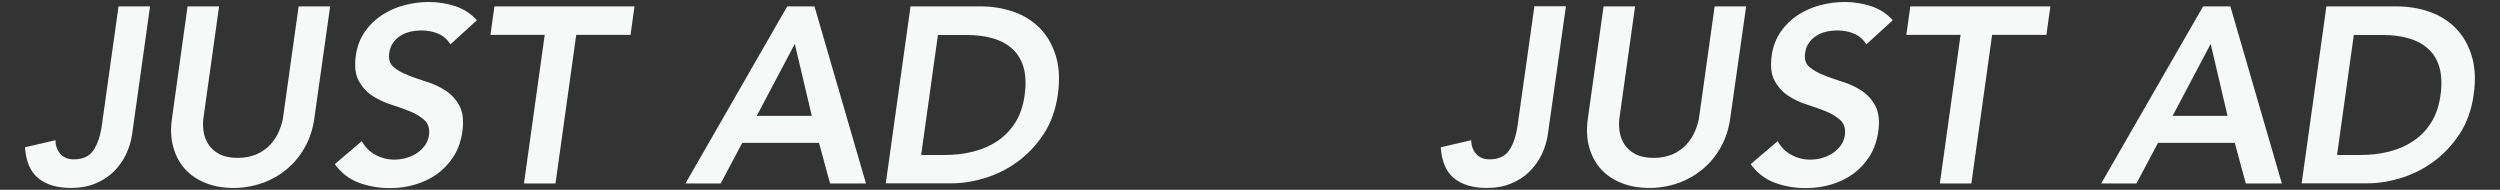 <svg xmlns="http://www.w3.org/2000/svg" xmlns:xlink="http://www.w3.org/1999/xlink" x="0px" y="0px" viewBox="0 0 1879.4 142.7" style="enable-background:new 0 0 1879.4 142.7;" xml:space="preserve">
<rect x="0" y="0" width="1879.4" height="142.7" fill="#333333" stroke="none"/>
<style type="text/css">
	.st0{fill:#D9027D;}
	.st1{fill:#F4F4F4;}
	.st2{fill:#FFDA29;}
	.st3{fill:#0095CA;}
	.st4{fill:#5E6B73;}
	.st5{fill:#A8C71D;}
	.st6{fill:none;stroke:#FFDA29;stroke-width:2.606;stroke-miterlimit:10;}
	.st7{fill:none;stroke:#0095CA;stroke-width:2.606;stroke-miterlimit:10;}
	.st8{fill:none;stroke:#D9027D;stroke-width:2.606;stroke-miterlimit:10;}
	.st9{fill:none;stroke:#5E6B73;stroke-width:2.606;stroke-miterlimit:10;}
	.st10{fill:none;stroke:#A8C71D;stroke-width:2.606;stroke-miterlimit:10;}
	.st11{fill:#F7F8F8;}
	.st12{fill:#FFFFFF;}
	.st13{fill:#5E6B72;}
	.st14{fill:#108BBD;}
	.st15{fill:#C81375;}
	.st16{fill:#F5CE5F;}
	.st17{fill:#A0BD1D;}
	.st18{fill:#231815;stroke:#FFFFFF;stroke-miterlimit:10;}
	.st19{fill:#231815;}
	.st20{fill:none;stroke:#231815;stroke-width:2;stroke-linecap:round;stroke-miterlimit:10;}
	.st21{fill:none;stroke:#FFFFFF;stroke-miterlimit:10;}
	.st22{fill:none;stroke:#FFFFFF;stroke-width:2;stroke-linecap:round;stroke-miterlimit:10;}
	.st23{fill:none;stroke:#231815;stroke-width:0.288;stroke-miterlimit:10;}
	.st24{fill:none;stroke:#A0BD1D;stroke-width:0.946;stroke-miterlimit:10;}
	.st25{fill:none;stroke:#3E3A39;stroke-miterlimit:10;}
	.st26{fill:none;stroke:#108BBD;stroke-width:0.946;stroke-miterlimit:10;}
	.st27{fill:none;stroke:#F5CE5F;stroke-width:0.946;stroke-miterlimit:10;}
	.st28{fill:#EFEFEF;stroke:#5E6B72;stroke-width:0.946;stroke-miterlimit:10;}
	.st29{fill:none;stroke:#C81375;stroke-width:0.946;stroke-miterlimit:10;}
	.st30{fill:#898989;}
	.st31{fill:none;stroke:#FFFFFF;stroke-width:0.546;stroke-miterlimit:10;}
	.st32{fill:#3E3A39;}
	.st33{fill:#F3B3BB;}
	.st34{fill:none;stroke:#000000;stroke-width:2;stroke-linecap:round;stroke-miterlimit:10;}
	.st35{fill:#FFFFFF;stroke:#FFFFFF;stroke-miterlimit:10;}
	.st36{fill:#FFFFFF;stroke:#231815;stroke-width:2;stroke-linecap:round;stroke-miterlimit:10;}
	.st37{fill:#231815;stroke:#FFFFFF;stroke-width:2;stroke-linecap:round;stroke-miterlimit:10;}
	.st38{opacity:0.25;fill:#F7F8F8;}
	.st39{fill:#595757;}
</style>
<g id="BG">
</g>
<g id="BG-1">
</g>
<g id="&#x5716;&#x5C64;_1">
	<g>
		<g>
			<g>
				<path class="st11" d="M99.3,101.1c-0.8,5.3-2.3,10.3-4.7,15.2c-2.4,4.9-5.5,9.2-9.3,12.9c-3.8,3.7-8.4,6.6-13.7,8.8      c-5.3,2.2-11.3,3.3-18,3.3c-10.5,0-18.8-2.4-24.8-7.3c-6-4.9-9.3-12.7-10-23.3l22.9-5.3c0.1,4.4,1.4,7.9,3.9,10.5      c2.4,2.6,5.7,3.9,9.9,3.9c6.8,0,11.7-2.3,14.8-6.9c3.1-4.6,5.2-10.9,6.3-18.9L89.1,4.8h23.7L99.3,101.1z"></path>
				<path class="st11" d="M236.3,89c-1.1,8-3.5,15.3-7.1,21.7c-3.6,6.5-8.2,11.9-13.6,16.5c-5.5,4.5-11.6,8-18.4,10.4      c-6.8,2.4-14.1,3.7-21.7,3.7c-7.6,0-14.6-1.2-20.8-3.7c-6.2-2.4-11.4-5.9-15.5-10.4c-4.1-4.5-7.1-10-8.9-16.5      c-1.8-6.5-2.2-13.7-1-21.7L141,4.8h23.7L153,88.3c-0.5,3.3-0.5,6.7,0,10.2c0.5,3.6,1.7,6.9,3.6,9.9c1.9,3,4.6,5.5,8.2,7.4      c3.6,1.9,8.2,2.9,13.8,2.9c5.6,0,10.5-1,14.7-2.9c4.1-1.9,7.5-4.4,10.2-7.4c2.7-3,4.8-6.3,6.3-9.9c1.5-3.6,2.5-7,3-10.2      l11.7-83.5h23.7L236.3,89z"></path>
				<path class="st11" d="M338.6,33.4c-2.1-3.6-5.1-6.3-9-8c-3.9-1.7-8.1-2.5-12.8-2.5c-2.8,0-5.5,0.3-8.2,0.9      c-2.7,0.6-5.2,1.6-7.4,3c-2.3,1.4-4.2,3.2-5.7,5.4c-1.6,2.2-2.5,4.8-2.9,7.8c-0.6,4.5,0.4,8,3.2,10.3c2.8,2.4,6.4,4.5,10.8,6.2      c4.4,1.8,9.3,3.4,14.5,5.1c5.2,1.6,10,3.9,14.3,6.8c4.3,2.9,7.7,6.7,10.2,11.5c2.4,4.8,3.1,11.1,2,19c-1,7.1-3.2,13.4-6.6,18.7      c-3.4,5.3-7.6,9.7-12.5,13.3c-5,3.5-10.5,6.1-16.6,7.9c-6.1,1.8-12.5,2.6-19,2.6c-8.3,0-16-1.4-23.3-4.1      c-7.3-2.8-13.2-7.4-17.9-13.9l20.3-17.3c2.4,4.4,5.7,7.8,10.1,10.2c4.3,2.4,9.1,3.7,14.4,3.7c2.8,0,5.5-0.4,8.4-1.1      c2.8-0.8,5.5-1.9,7.9-3.4c2.4-1.5,4.5-3.4,6.3-5.7c1.8-2.3,2.9-5,3.4-8c0.6-4.9-0.4-8.6-3.2-11.3c-2.8-2.6-6.4-4.9-10.8-6.7      c-4.5-1.8-9.3-3.5-14.5-5.2c-5.2-1.6-9.9-3.9-14.2-6.7c-4.3-2.8-7.6-6.6-10.2-11.3c-2.5-4.7-3.2-11-2.1-18.9      c1-6.9,3.3-12.8,6.8-17.9c3.5-5,7.8-9.2,12.9-12.5c5.1-3.3,10.7-5.8,16.8-7.4c6.1-1.6,12.3-2.4,18.4-2.4c7,0,13.7,1.1,20,3.2      c6.3,2.1,11.7,5.6,16.1,10.5L338.6,33.4z"></path>
				<path class="st11" d="M409.5,26.2h-40.8l3-21.4H477l-3,21.4h-40.8l-15.6,111.7h-23.7L409.5,26.2z"></path>
				<path class="st11" d="M591.8,4.8h20.5L651,137.9H624l-8.3-30.5H558l-16.2,30.5h-26.5L591.8,4.8z M610.3,87.2L597.5,33      l-28.6,54.1H610.3z"></path>
				<path class="st11" d="M684.5,4.8H737c8.8,0,17,1.3,24.8,4c7.8,2.7,14.4,6.8,19.8,12.3c5.5,5.5,9.5,12.4,12.1,20.8      c2.6,8.3,3.1,18.1,1.5,29.4c-1.6,11.4-5.2,21.3-10.7,29.6c-5.5,8.3-12,15.2-19.6,20.7c-7.5,5.5-15.6,9.5-24.3,12.2      c-8.7,2.7-17.1,4-25.1,4h-49.6L684.5,4.8z M710.3,116.5c7.4,0,14.5-0.8,21.2-2.5c6.8-1.7,12.8-4.3,18.2-7.9      c5.4-3.6,9.9-8.2,13.5-13.9c3.6-5.7,6-12.6,7.1-20.8c1.1-8,0.8-14.9-0.8-20.7c-1.7-5.8-4.5-10.4-8.5-14      c-3.9-3.6-8.8-6.2-14.7-7.9c-5.8-1.7-12.4-2.5-19.6-2.5h-21.6l-12.6,90.2H710.3z"></path>
			</g>
		</g>
		<g>
			<g>
				<path class="st11" d="M1163.6,101.1c-0.8,5.3-2.3,10.3-4.7,15.2c-2.4,4.9-5.5,9.2-9.3,12.9c-3.8,3.7-8.4,6.6-13.7,8.8      c-5.3,2.2-11.3,3.3-18,3.3c-10.5,0-18.8-2.4-24.8-7.3c-6-4.9-9.3-12.7-10-23.3l22.9-5.3c0.1,4.4,1.4,7.9,3.9,10.5      c2.4,2.6,5.7,3.9,9.9,3.9c6.8,0,11.7-2.3,14.8-6.9c3.1-4.6,5.2-10.9,6.3-18.9l12.6-89.3h23.7L1163.6,101.1z"></path>
				<path class="st11" d="M1300.7,89c-1.1,8-3.5,15.3-7.1,21.7c-3.6,6.5-8.2,11.9-13.6,16.5c-5.5,4.5-11.6,8-18.4,10.4      c-6.8,2.4-14.1,3.7-21.7,3.7c-7.6,0-14.6-1.2-20.8-3.7c-6.2-2.4-11.4-5.9-15.5-10.4c-4.1-4.5-7.1-10-8.9-16.5      c-1.8-6.5-2.2-13.7-1-21.7l11.8-84.2h23.7l-11.7,83.5c-0.5,3.3-0.5,6.7,0,10.2c0.5,3.6,1.7,6.9,3.6,9.9c1.9,3,4.6,5.5,8.2,7.4      c3.6,1.9,8.2,2.9,13.8,2.9s10.5-1,14.7-2.9c4.1-1.9,7.5-4.4,10.2-7.4c2.7-3,4.8-6.3,6.3-9.9c1.5-3.6,2.5-7,3-10.2l11.7-83.5      h23.7L1300.7,89z"></path>
				<path class="st11" d="M1403,33.4c-2.1-3.6-5.1-6.3-9-8c-3.9-1.7-8.1-2.5-12.8-2.5c-2.8,0-5.5,0.3-8.2,0.9      c-2.7,0.6-5.2,1.6-7.4,3c-2.3,1.4-4.2,3.2-5.7,5.4c-1.6,2.2-2.5,4.8-2.9,7.8c-0.6,4.5,0.4,8,3.2,10.3c2.8,2.4,6.4,4.5,10.8,6.2      c4.4,1.8,9.3,3.4,14.5,5.1c5.2,1.6,10,3.9,14.3,6.8c4.3,2.9,7.7,6.7,10.2,11.5c2.4,4.8,3.1,11.1,2,19c-1,7.1-3.2,13.4-6.6,18.7      c-3.4,5.3-7.6,9.7-12.5,13.3c-5,3.5-10.5,6.1-16.6,7.9c-6.1,1.8-12.5,2.6-19,2.6c-8.3,0-16-1.4-23.3-4.1      c-7.3-2.8-13.2-7.4-17.9-13.9l20.3-17.3c2.4,4.4,5.7,7.8,10.1,10.2c4.3,2.4,9.1,3.7,14.4,3.7c2.8,0,5.5-0.4,8.4-1.1      c2.8-0.8,5.5-1.9,7.9-3.4c2.4-1.5,4.5-3.4,6.3-5.7c1.8-2.3,2.9-5,3.4-8c0.6-4.9-0.4-8.6-3.2-11.3c-2.8-2.6-6.4-4.9-10.8-6.7      c-4.5-1.8-9.3-3.5-14.5-5.2c-5.2-1.6-9.9-3.9-14.2-6.7c-4.3-2.8-7.6-6.6-10.2-11.3c-2.5-4.7-3.2-11-2.1-18.9      c1-6.9,3.3-12.8,6.8-17.9c3.5-5,7.8-9.2,12.9-12.5c5.1-3.3,10.7-5.8,16.8-7.4c6.1-1.6,12.3-2.4,18.4-2.4c7,0,13.7,1.1,20,3.2      c6.3,2.1,11.7,5.6,16.1,10.5L1403,33.4z"></path>
				<path class="st11" d="M1473.9,26.2h-40.8l3-21.4h105.3l-3,21.4h-40.8l-15.6,111.7h-23.7L1473.9,26.2z"></path>
				<path class="st11" d="M1656.2,4.8h20.5l38.7,133.1h-27.1l-8.3-30.5h-57.7l-16.2,30.5h-26.5L1656.2,4.8z M1674.6,87.2L1661.9,33      l-28.6,54.1H1674.6z"></path>
				<path class="st11" d="M1748.9,4.8h52.5c8.8,0,17,1.3,24.8,4c7.8,2.7,14.4,6.8,19.8,12.3c5.5,5.5,9.5,12.4,12.1,20.8      c2.6,8.3,3.1,18.1,1.5,29.4c-1.6,11.4-5.2,21.3-10.7,29.6c-5.5,8.3-12,15.2-19.6,20.7c-7.5,5.5-15.6,9.5-24.3,12.2      c-8.7,2.7-17.1,4-25.1,4h-49.6L1748.9,4.8z M1774.7,116.5c7.4,0,14.5-0.8,21.2-2.5c6.8-1.7,12.8-4.3,18.2-7.9      c5.4-3.6,9.9-8.2,13.5-13.9c3.6-5.7,6-12.6,7.1-20.8c1.1-8,0.8-14.9-0.8-20.7c-1.7-5.8-4.5-10.4-8.5-14      c-3.9-3.6-8.8-6.2-14.7-7.9c-5.8-1.7-12.4-2.5-19.6-2.5h-21.6l-12.6,90.2H1774.7z"></path>
			</g>
		</g>
	</g>
</g>
</svg>